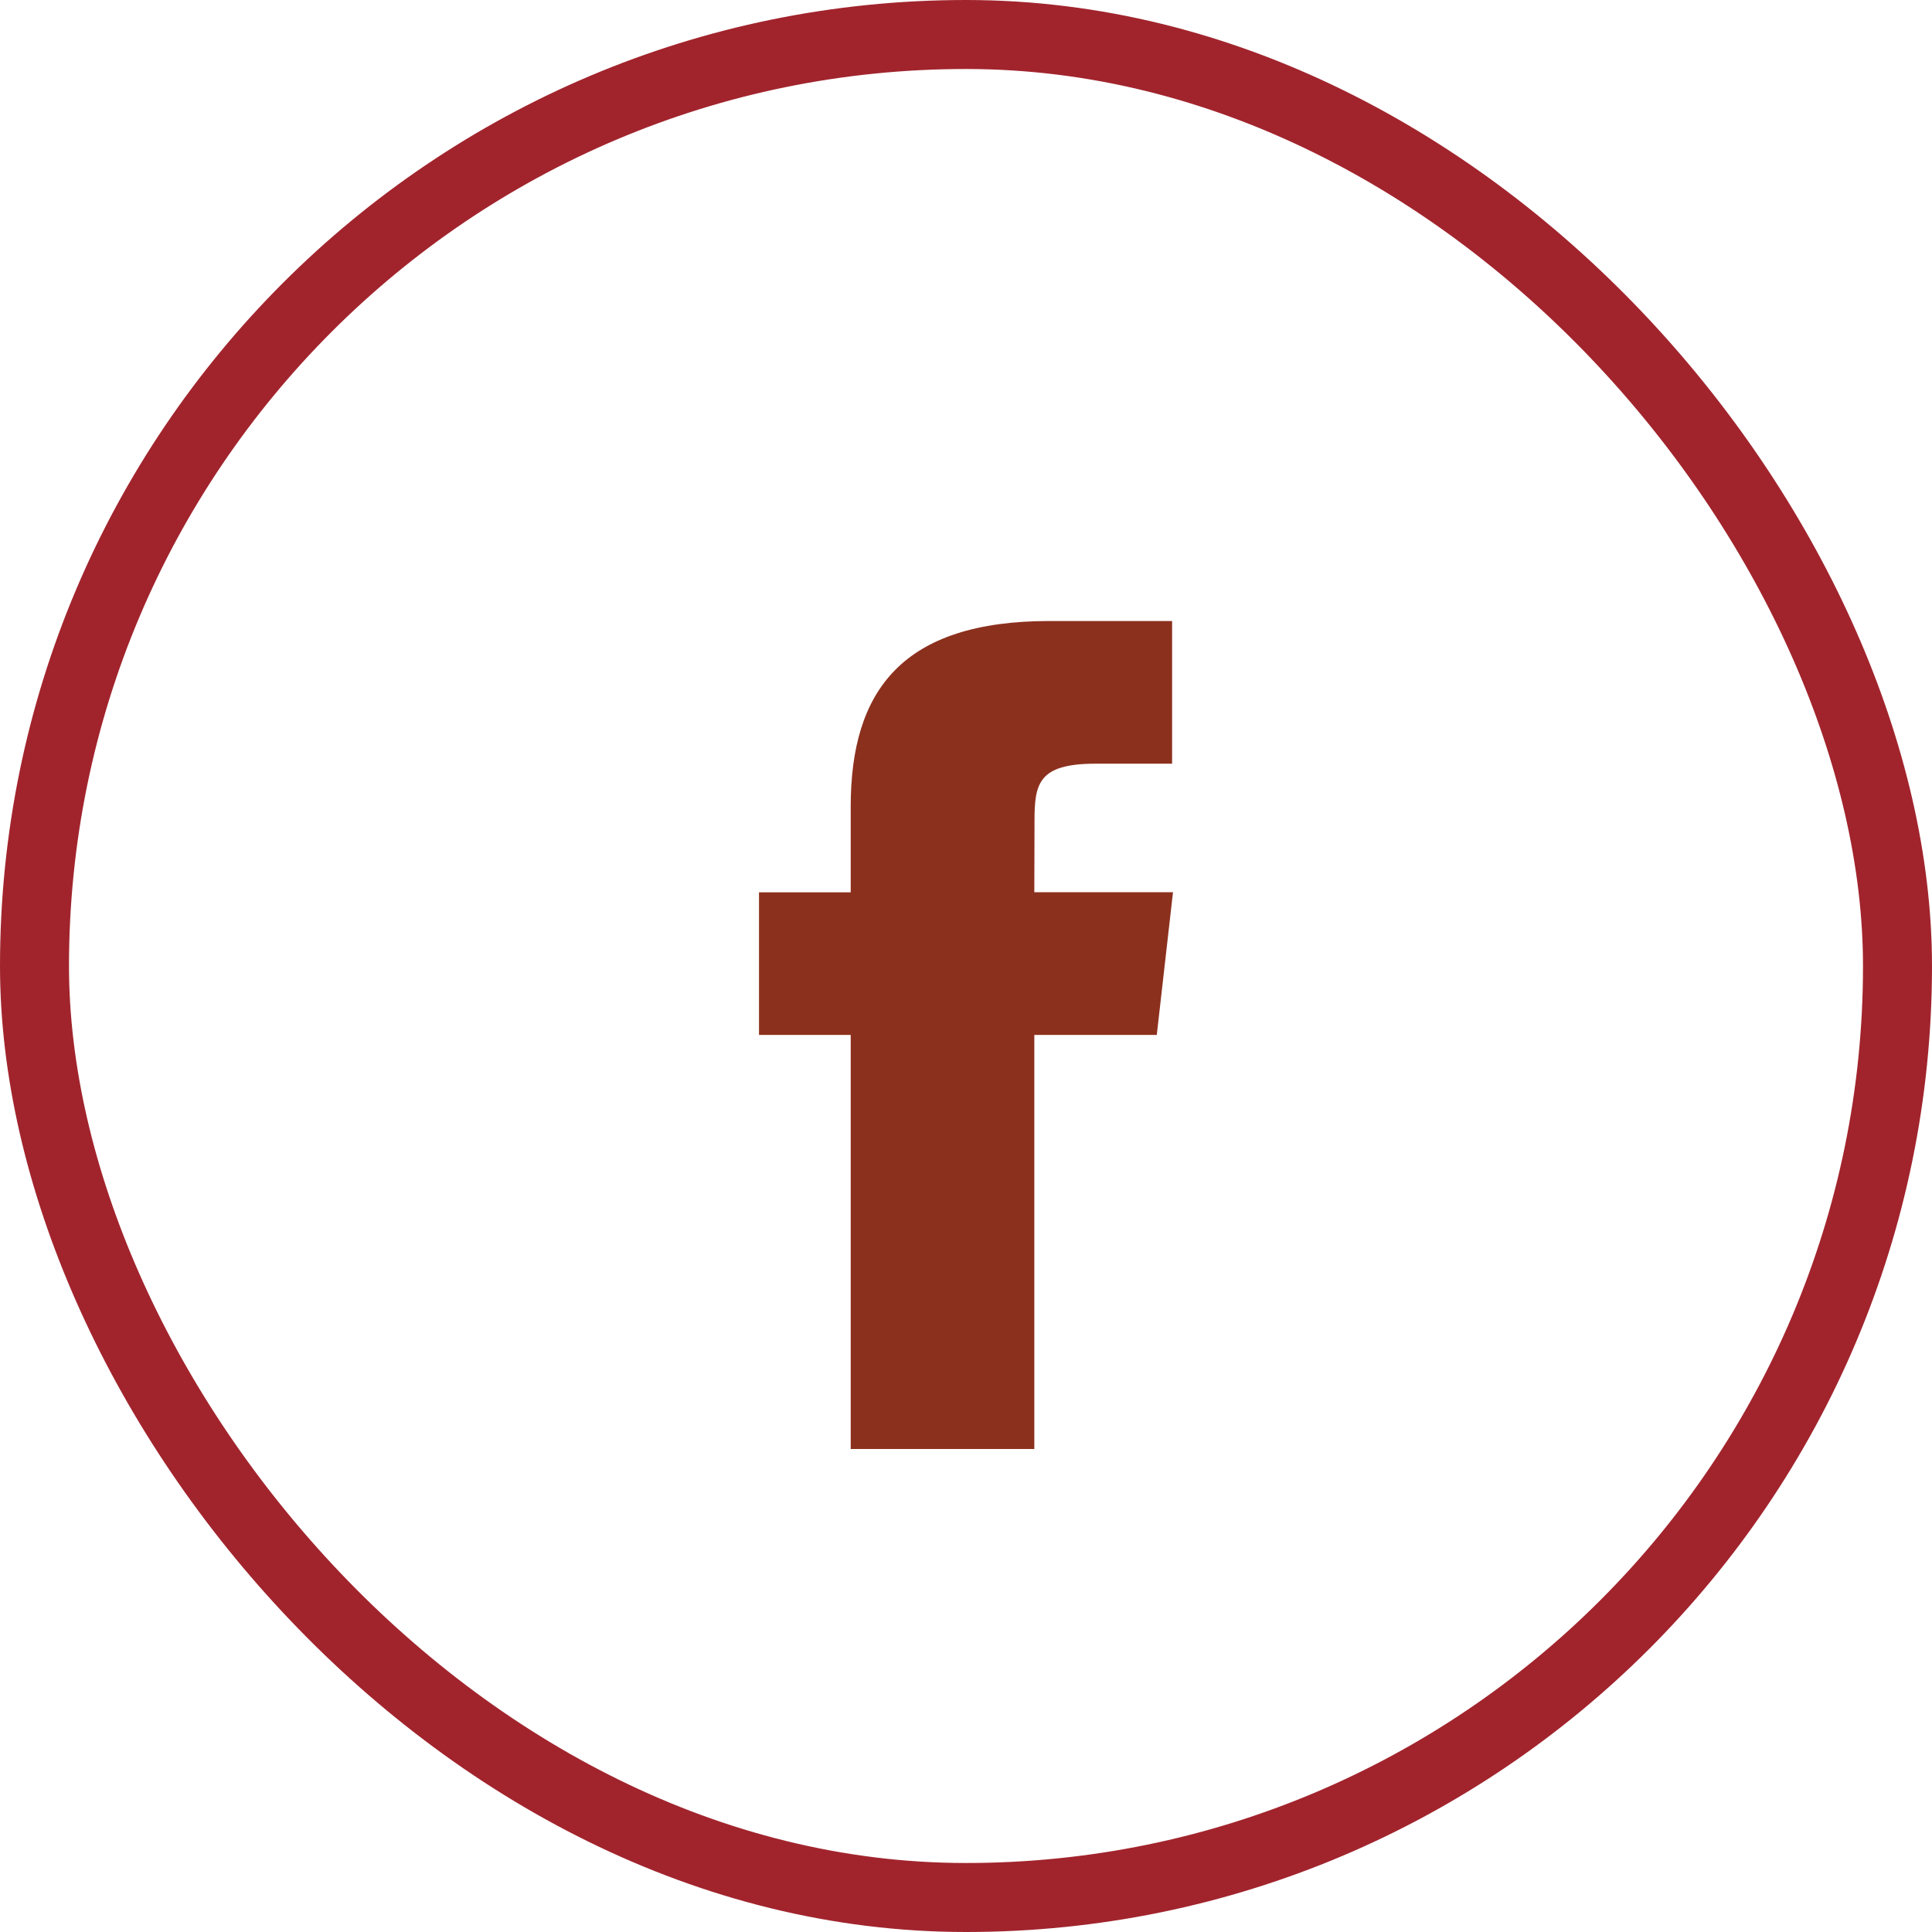<?xml version="1.0" encoding="utf-8"?>
<svg xmlns="http://www.w3.org/2000/svg" fill="none" height="100%" overflow="visible" preserveAspectRatio="none" style="display: block;" viewBox="0 0 28 28" width="100%">
<g id="Frame 38">
<rect height="27" rx="13.5" stroke="#A1242D" width="27" x="0.5" y="0.5"/>
<path clip-rule="evenodd" d="M14.99 21V14.999H16.765L17 12.931H14.99L14.993 11.896C14.993 11.357 15.048 11.068 15.878 11.068H16.987V9H15.212C13.08 9 12.329 10.003 12.329 11.69V12.932H11V14.999H12.329V21H14.99Z" fill="#8C301E" fill-rule="evenodd" id="Shape"/>
</g>
</svg>
